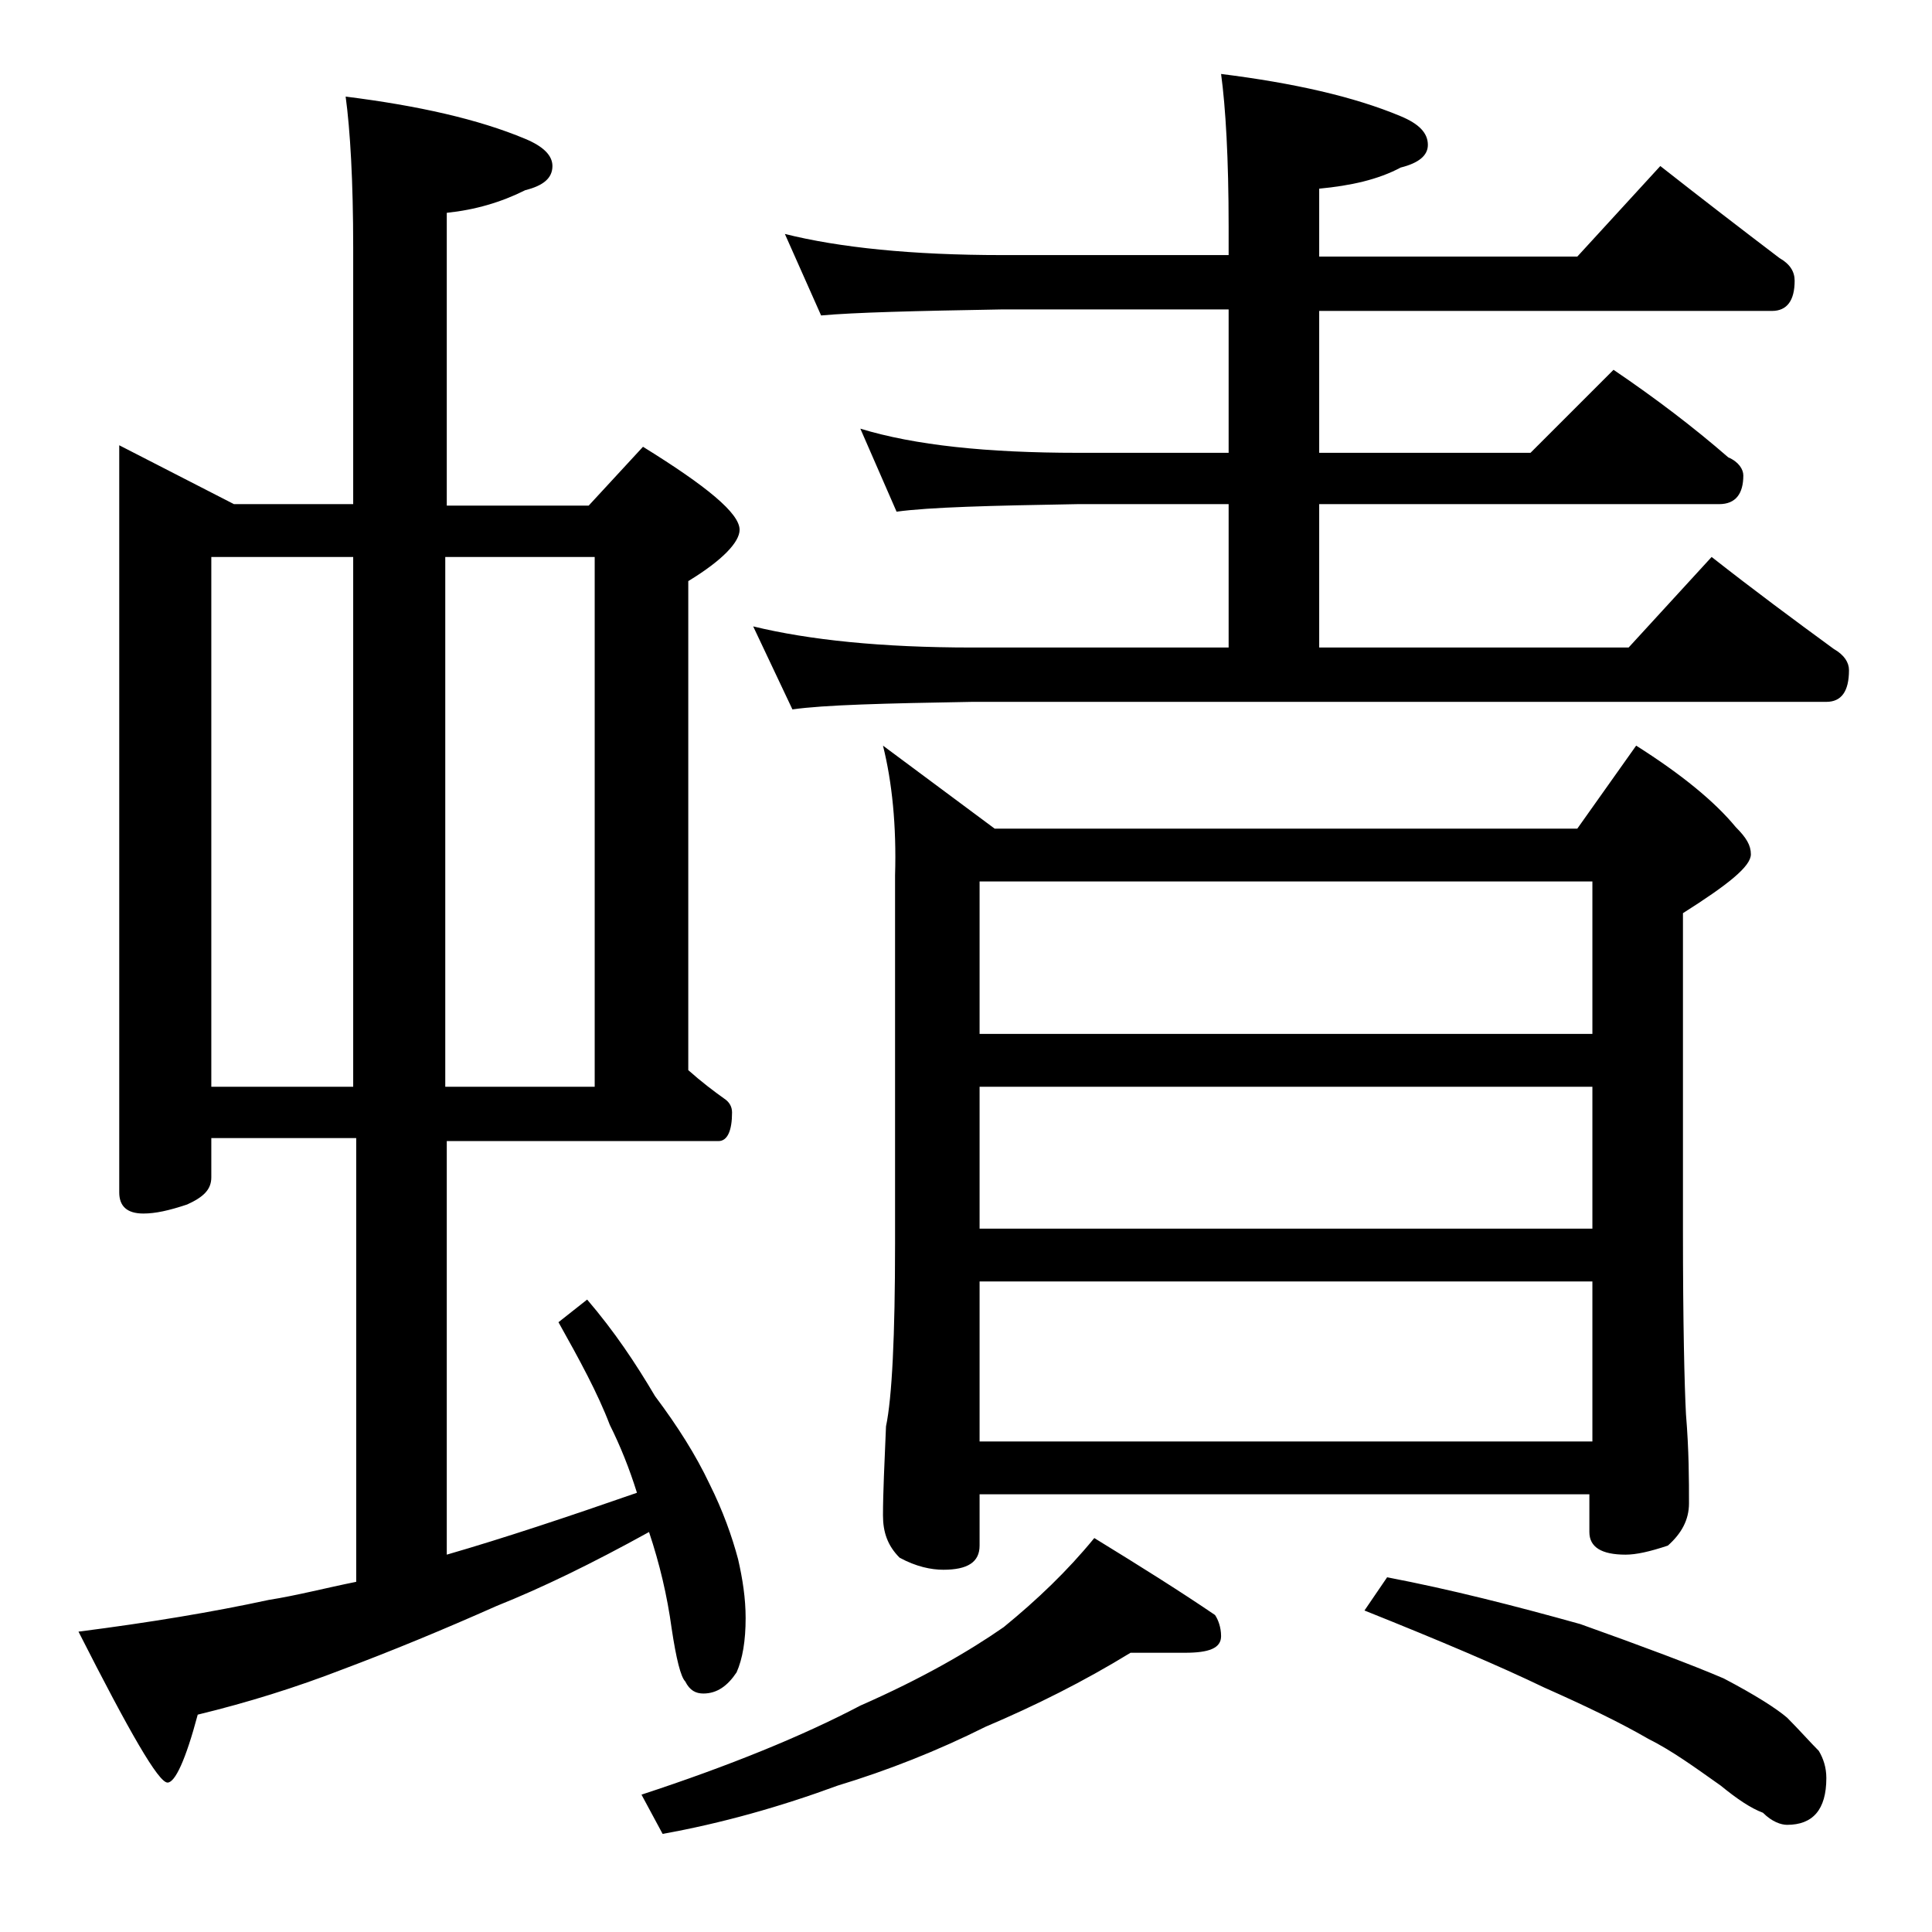 <?xml version="1.0" encoding="utf-8"?>
<!-- Generator: Adobe Illustrator 18.0.0, SVG Export Plug-In . SVG Version: 6.00 Build 0)  -->
<!DOCTYPE svg PUBLIC "-//W3C//DTD SVG 1.1//EN" "http://www.w3.org/Graphics/SVG/1.1/DTD/svg11.dtd">
<svg version="1.1" id="Layer_1" xmlns="http://www.w3.org/2000/svg" xmlns:xlink="http://www.w3.org/1999/xlink" x="0px" y="0px"
	 viewBox="0 0 128 128" enable-background="new 0 0 128 128" xml:space="preserve">
<path d="M7.9,29.5l7.6,3.9h7.9v-17c0-4.4-0.2-7.8-0.5-10c4.8,0.6,8.8,1.5,11.9,2.8c1.2,0.5,1.8,1.1,1.8,1.8c0,0.8-0.6,1.3-1.8,1.6
	c-1.6,0.8-3.3,1.3-5.2,1.5v19.4h9.4l3.6-3.9c4.2,2.6,6.4,4.4,6.4,5.5c0,0.8-1.1,2-3.4,3.4v32.4c0.9,0.8,1.7,1.4,2.4,1.9
	c0.3,0.2,0.5,0.5,0.5,0.9c0,1.2-0.3,1.9-0.9,1.9h-18v27.4c3.8-1.1,8-2.5,12.6-4.1c-0.5-1.6-1.1-3.1-1.8-4.5c-0.8-2.1-2-4.3-3.4-6.8
	l1.9-1.5c1.8,2.1,3.2,4.2,4.5,6.4c1.5,2,2.7,3.9,3.6,5.8c0.9,1.8,1.5,3.5,1.9,5c0.3,1.3,0.5,2.6,0.5,3.9c0,1.5-0.2,2.7-0.6,3.6
	c-0.6,0.9-1.3,1.4-2.2,1.4c-0.5,0-0.9-0.2-1.2-0.8c-0.3-0.3-0.6-1.5-0.9-3.5c-0.3-2.2-0.8-4.3-1.5-6.4c-3.8,2.1-7.1,3.7-10.1,4.9
	c-3.6,1.6-7,3-10.2,4.2c-3.1,1.2-6.3,2.2-9.6,3c-0.8,3-1.5,4.5-2,4.5c-0.6,0-2.5-3.3-5.9-10c4.7-0.6,8.9-1.3,12.6-2.1
	c1.9-0.3,3.8-0.8,5.8-1.2V75.4H14V78c0,0.8-0.5,1.3-1.6,1.8c-1.2,0.4-2.1,0.6-2.9,0.6c-1.1,0-1.6-0.5-1.6-1.4V29.5z M14,72h9.4V36.9
	H14V72z M29.5,36.9V72h9.9V36.9H29.5z M74.9,109.5c-3.1,1.9-6.3,3.5-9.6,4.9c-3.2,1.6-6.5,2.9-9.8,3.9c-3.8,1.4-7.7,2.5-11.6,3.2
	l-1.4-2.6C48.3,117,53.2,115,57,113c4.1-1.8,7.2-3.6,9.5-5.2c2.2-1.8,4.2-3.7,6-5.9c3.1,1.9,5.8,3.6,8,5.1c0.2,0.3,0.4,0.8,0.4,1.4
	c0,0.8-0.8,1.1-2.4,1.1H74.9z M52,15.5c3.6,0.9,8.4,1.4,14.4,1.4h15V15c0-4.5-0.2-7.9-0.5-10.1c4.8,0.6,8.8,1.5,11.9,2.8
	c1.2,0.5,1.8,1.1,1.8,1.9c0,0.7-0.6,1.2-1.8,1.5c-1.5,0.8-3.3,1.2-5.4,1.4v4.5h17.1l5.5-6c2.8,2.2,5.4,4.2,7.9,6.1
	c0.7,0.4,1,0.9,1,1.5c0,1.3-0.5,2-1.5,2h-30V30h14l5.5-5.5c2.8,1.9,5.3,3.8,7.6,5.8c0.7,0.3,1,0.8,1,1.2c0,1.2-0.5,1.9-1.6,1.9H87.4
	v9.5h20.5l5.5-6c2.8,2.2,5.5,4.2,8.1,6.1c0.7,0.4,1,0.9,1,1.4c0,1.4-0.5,2.1-1.5,2.1H64.4c-5.8,0.1-9.8,0.2-11.9,0.5l-2.6-5.5
	c3.7,0.9,8.5,1.4,14.5,1.4h17v-9.5h-10c-5.8,0.1-9.8,0.2-12,0.5L57,28.4c3.6,1.1,8.4,1.6,14.4,1.6h10v-9.5h-15
	c-5.8,0.1-9.8,0.2-12,0.4L52,15.5z M58.5,49.4l7.4,5.5h38.6l3.9-5.5c3,1.9,5.2,3.7,6.6,5.4c0.7,0.7,1,1.2,1,1.8c0,0.8-1.5,2-4.5,3.9
	v21c0,6.2,0.1,10.3,0.2,12.2c0.2,2.4,0.2,4.4,0.2,5.9c0,1.1-0.5,2-1.4,2.8c-1.2,0.4-2.1,0.6-2.8,0.6c-1.6,0-2.4-0.5-2.4-1.5V99H64.9
	v3.4c0,1.1-0.8,1.6-2.4,1.6c-0.8,0-1.8-0.2-2.9-0.8c-0.8-0.8-1.1-1.7-1.1-2.8c0-1.5,0.1-3.5,0.2-5.9c0.4-1.9,0.6-6,0.6-12.1V58
	C59.4,54.7,59.1,51.8,58.5,49.4z M64.9,68.5h40.6V58.4H64.9V68.5z M64.9,81.4h40.6V72H64.9V81.4z M64.9,95.5h40.6V84.9H64.9V95.5z
	 M91.9,104.5c4.2,0.8,8.5,1.9,12.8,3.1c4.2,1.5,7.4,2.7,9.5,3.6c2.1,1.1,3.5,2,4.2,2.6c0.8,0.8,1.5,1.6,2.1,2.2
	c0.3,0.5,0.5,1.1,0.5,1.8c0,2.1-0.9,3.1-2.6,3.1c-0.4,0-1-0.2-1.6-0.8c-0.8-0.3-1.7-0.9-2.8-1.8c-1.7-1.2-3.2-2.3-4.8-3.1
	c-1.9-1.1-4.2-2.2-6.9-3.4c-2.9-1.4-6.9-3.1-11.9-5.1L91.9,104.5z"/>
</svg>
